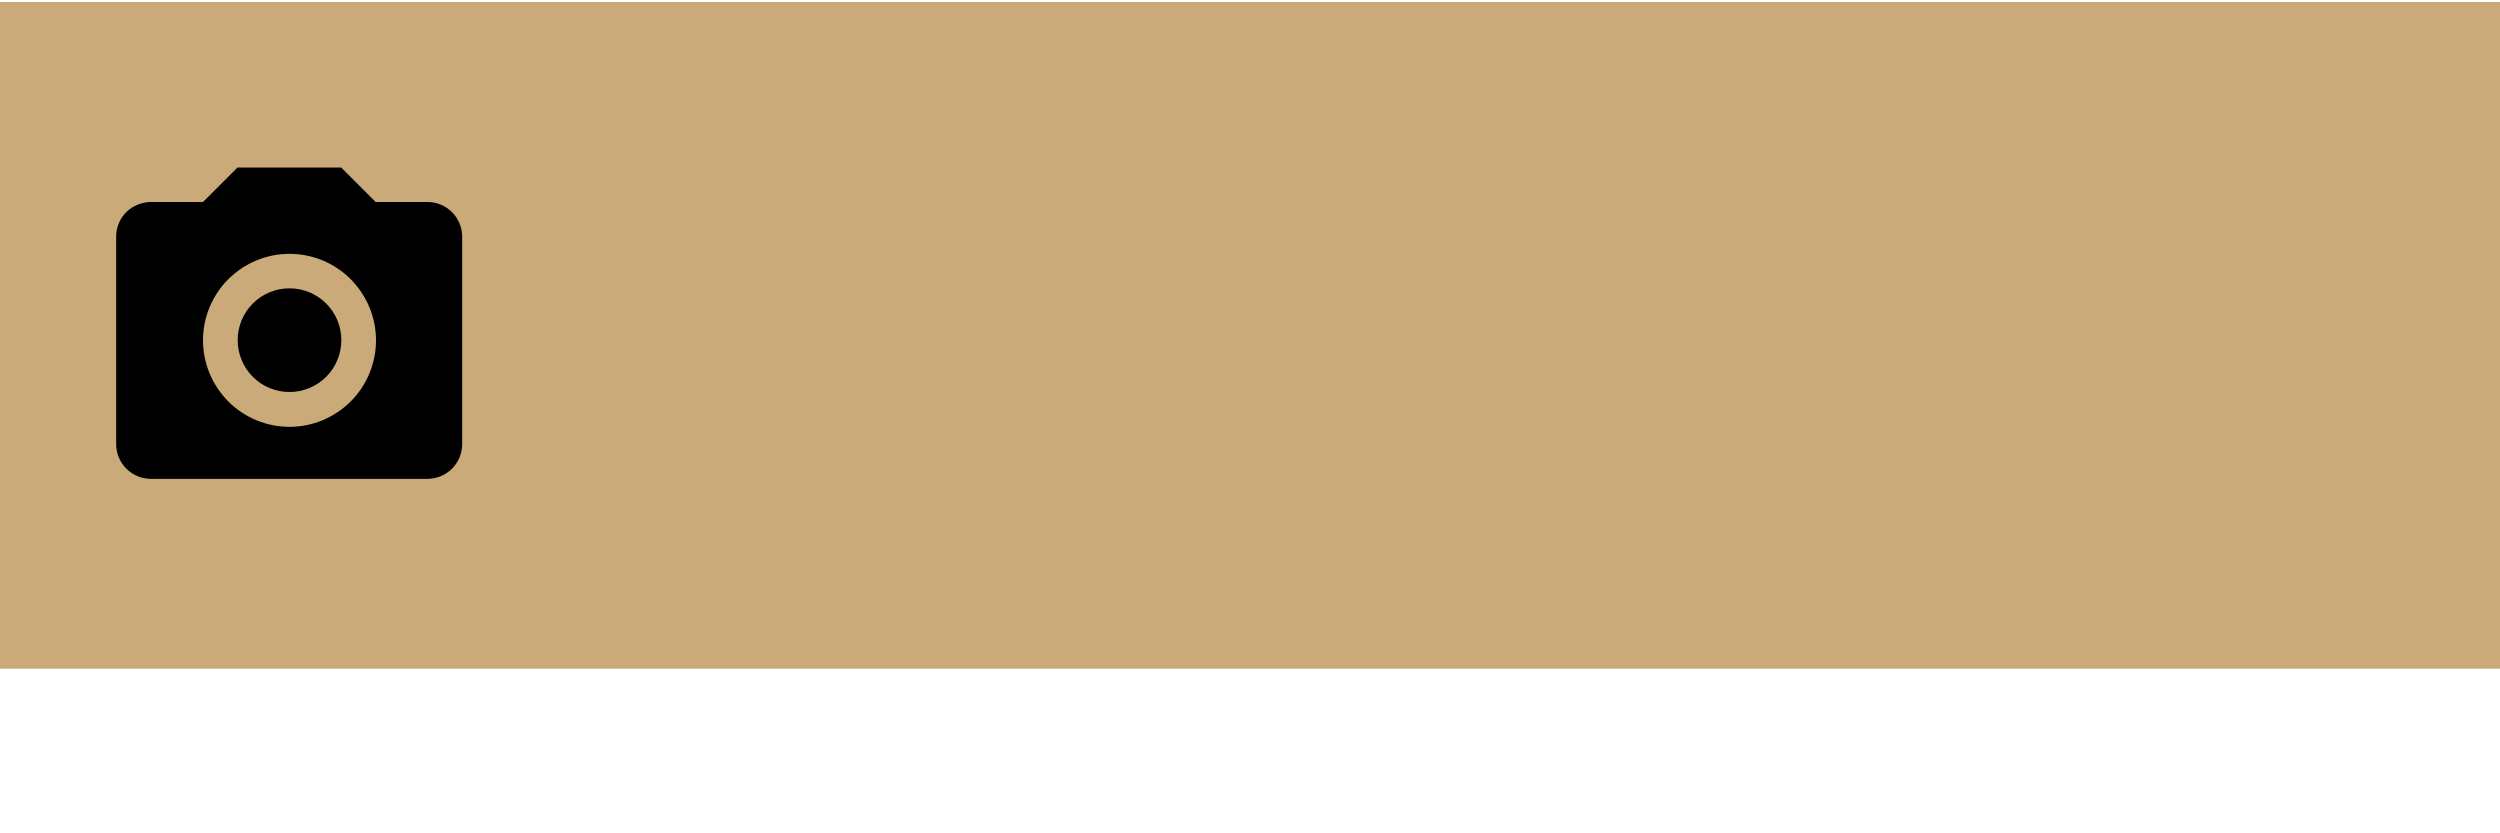 <?xml version="1.0" encoding="utf-8"?>
<!-- Generator: Adobe Illustrator 27.2.0, SVG Export Plug-In . SVG Version: 6.00 Build 0)  -->
<svg version="1.1" id="Layer_1" xmlns="http://www.w3.org/2000/svg" xmlns:xlink="http://www.w3.org/1999/xlink" x="0px" y="0px"
	 viewBox="0 0 1500 500" style="enable-background:new 0 0 1500 500;" xml:space="preserve">
<style type="text/css">
	.st0{fill:#C9AA78;}
</style>
<g>
	<polygon class="st0" points="1500,401.2 0,401.2 0,362.2 0,1.2 1500,1.2 	"/>
</g>
<path d="M90.7,121.2h31.1l20.7-20.7h62.2l20.7,20.7h31.1c5.5,0,10.8,2.2,14.7,6.1c3.9,3.9,6.1,9.2,6.1,14.7v124.5
	c0,5.5-2.2,10.8-6.1,14.7c-3.9,3.9-9.2,6.1-14.7,6.1h-166c-5.5,0-10.8-2.2-14.7-6.1c-3.9-3.9-6.1-9.2-6.1-14.7V141.9
	c0-5.5,2.2-10.8,6.1-14.7C79.9,123.3,85.2,121.2,90.7,121.2z M173.7,152.3c-13.8,0-26.9,5.5-36.7,15.2c-9.7,9.7-15.2,22.9-15.2,36.7
	s5.5,26.9,15.2,36.7c9.7,9.7,22.9,15.2,36.7,15.2s26.9-5.5,36.7-15.2c9.7-9.7,15.2-22.9,15.2-36.7s-5.5-26.9-15.2-36.7
	C200.6,157.7,187.4,152.3,173.7,152.3z M173.7,173c8.3,0,16.2,3.3,22,9.1s9.1,13.7,9.1,22s-3.3,16.2-9.1,22s-13.8,9.1-22,9.1
	c-8.3,0-16.2-3.3-22-9.1s-9.1-13.8-9.1-22c0-8.3,3.3-16.2,9.1-22S165.4,173,173.7,173z"/>
</svg>
